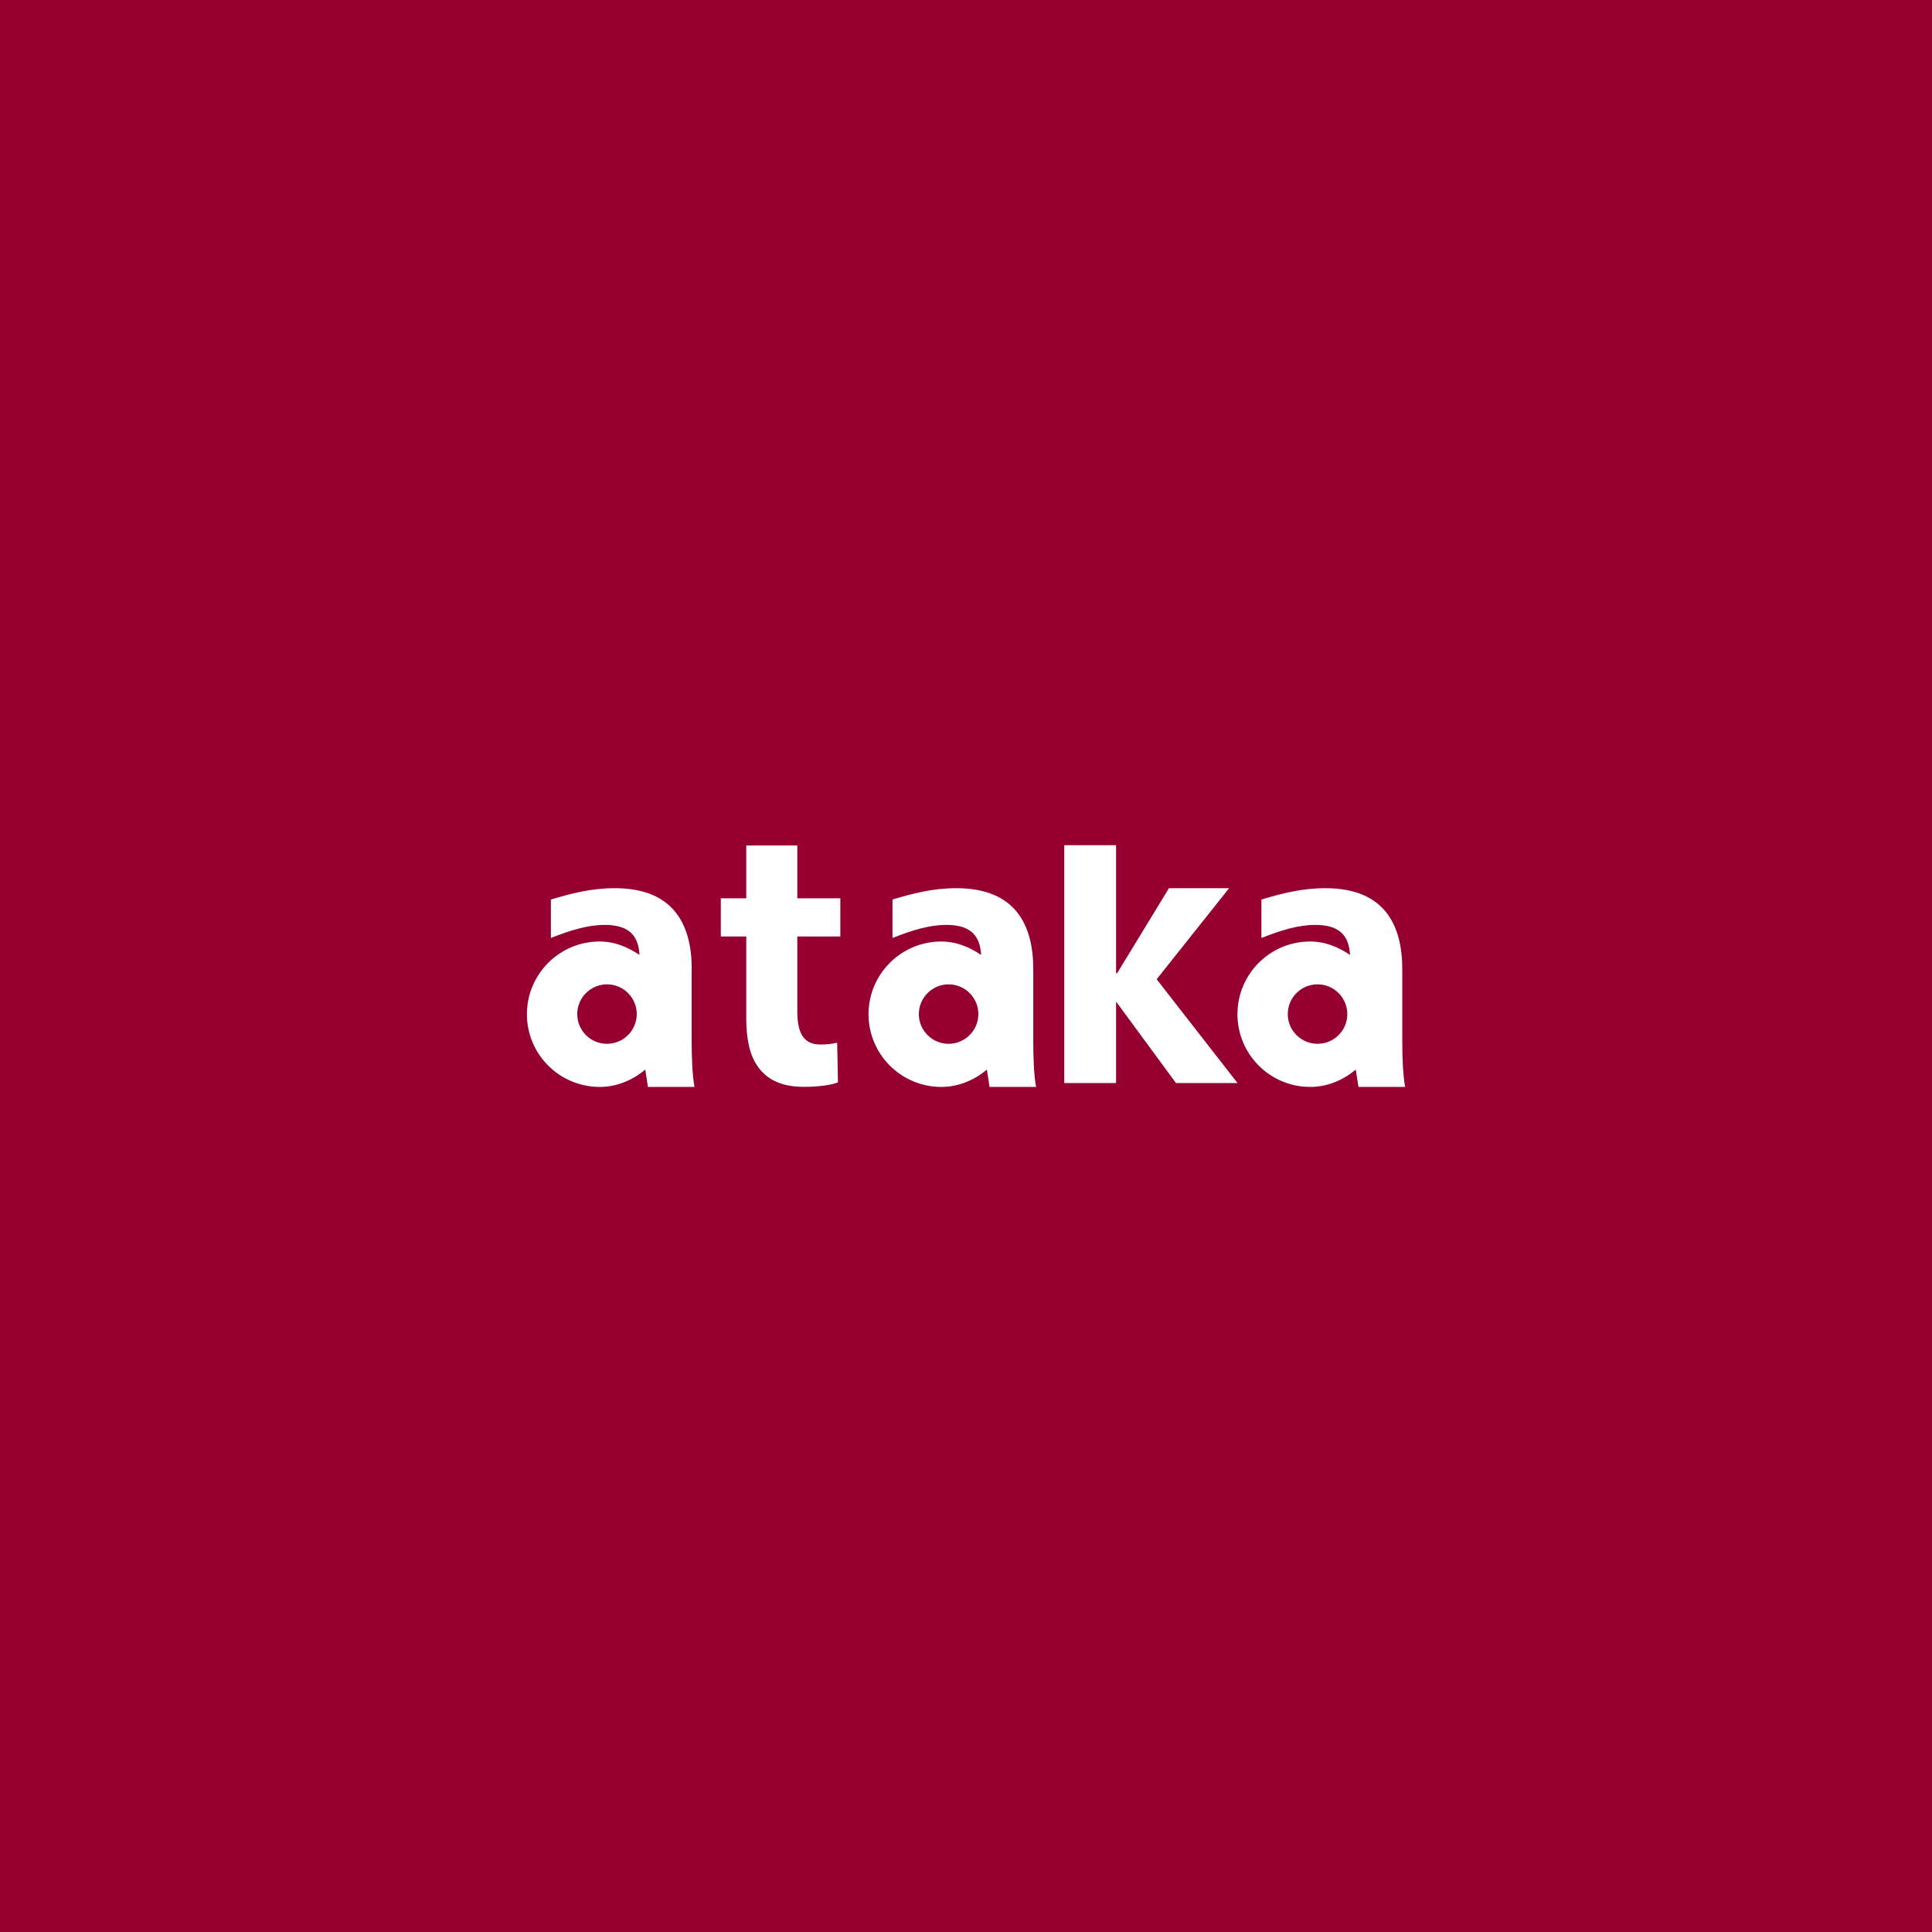 <?xml version="1.0" encoding="utf-8"?>
<!-- Generator: Adobe Illustrator 23.1.1, SVG Export Plug-In . SVG Version: 6.00 Build 0)  -->
<svg version="1.1" id="レイヤー_1" xmlns="http://www.w3.org/2000/svg" xmlns:xlink="http://www.w3.org/1999/xlink" x="0px"
	 y="0px" viewBox="0 0 220 220" style="enable-background:new 0 0 220 220;" xml:space="preserve">
<style type="text/css">
	.st0{fill:#950031;}
	.st1{fill:#FFFFFF;}
</style>
<g>
	<rect class="st0" width="220" height="220"/>
	<g>
		<polygon class="st1" points="139.96,101.14 133.11,101.14 127.21,110.82 127.09,110.82 127.09,96.24 121.19,96.24 121.19,123.33 
			127.09,123.33 127.09,114.05 133.91,123.33 140.92,123.33 131.71,111.51 		"/>
		<path class="st1" d="M90.8,96.27h-5.82v6.02h-2.9v4.35h2.9v9.11c0,2.47,0.12,8.01,6.5,8.01c1.71,0,3.15-0.19,3.94-0.51l-0.09-4.51
			c-0.59,0.12-1.07,0.2-1.91,0.2c-1.79,0-2.63-1.12-2.63-3.78v-8.52h4.9v-4.35h-4.9V96.27z"/>
		<path class="st1" d="M78.77,110.37c0-4.85-1.87-9.23-8.76-9.23c-2.71,0-4.96,0.6-7.28,1.29v4.38c2.18-0.86,4.15-1.49,6.15-1.49
			c2.99,0,3.83,1.47,3.94,3.42c-1.32-0.89-2.82-1.53-4.53-1.53c-4.58,0-8.29,3.71-8.29,8.28c0,4.57,3.71,8.28,8.29,8.28
			c2,0,3.76-0.79,5.19-1.97l0.3,1.97h5.3c-0.24-1.35-0.32-3.31-0.32-5.26V110.37z M69.12,118.86c-1.88,0-3.39-1.52-3.39-3.38
			c0-1.87,1.52-3.39,3.39-3.39c1.87,0,3.39,1.52,3.39,3.39C72.5,117.35,70.98,118.86,69.12,118.86z"/>
		<path class="st1" d="M117.66,110.37c0-4.85-1.87-9.23-8.76-9.23c-2.71,0-4.95,0.6-7.27,1.29v4.38c2.18-0.86,4.15-1.49,6.15-1.49
			c2.99,0,3.83,1.47,3.94,3.42c-1.32-0.89-2.82-1.53-4.53-1.53c-4.57,0-8.29,3.71-8.29,8.28c0,4.57,3.71,8.28,8.29,8.28
			c2,0,3.76-0.79,5.19-1.97l0.3,1.97h5.3c-0.25-1.35-0.32-3.31-0.32-5.26V110.37z M108.02,118.86c-1.87,0-3.39-1.52-3.39-3.38
			c0-1.87,1.52-3.39,3.39-3.39c1.87,0,3.39,1.52,3.39,3.39C111.4,117.35,109.88,118.86,108.02,118.86z"/>
		<path class="st1" d="M160,123.76c-0.24-1.35-0.32-3.31-0.32-5.26v-8.13c0-4.85-1.87-9.23-8.76-9.23c-2.71,0-4.95,0.6-7.28,1.29
			v4.38c2.18-0.86,4.15-1.49,6.15-1.49c2.99,0,3.83,1.47,3.94,3.42c-1.32-0.89-2.82-1.53-4.54-1.53c-4.57,0-8.28,3.71-8.28,8.28
			c0,4.57,3.71,8.28,8.28,8.28c2,0,3.77-0.79,5.19-1.97l0.31,1.97H160z M150.03,118.86c-1.87,0-3.39-1.52-3.39-3.38
			c0-1.87,1.51-3.39,3.39-3.39c1.87,0,3.39,1.52,3.39,3.39C153.42,117.35,151.9,118.86,150.03,118.86z"/>
	</g>
</g>
</svg>
